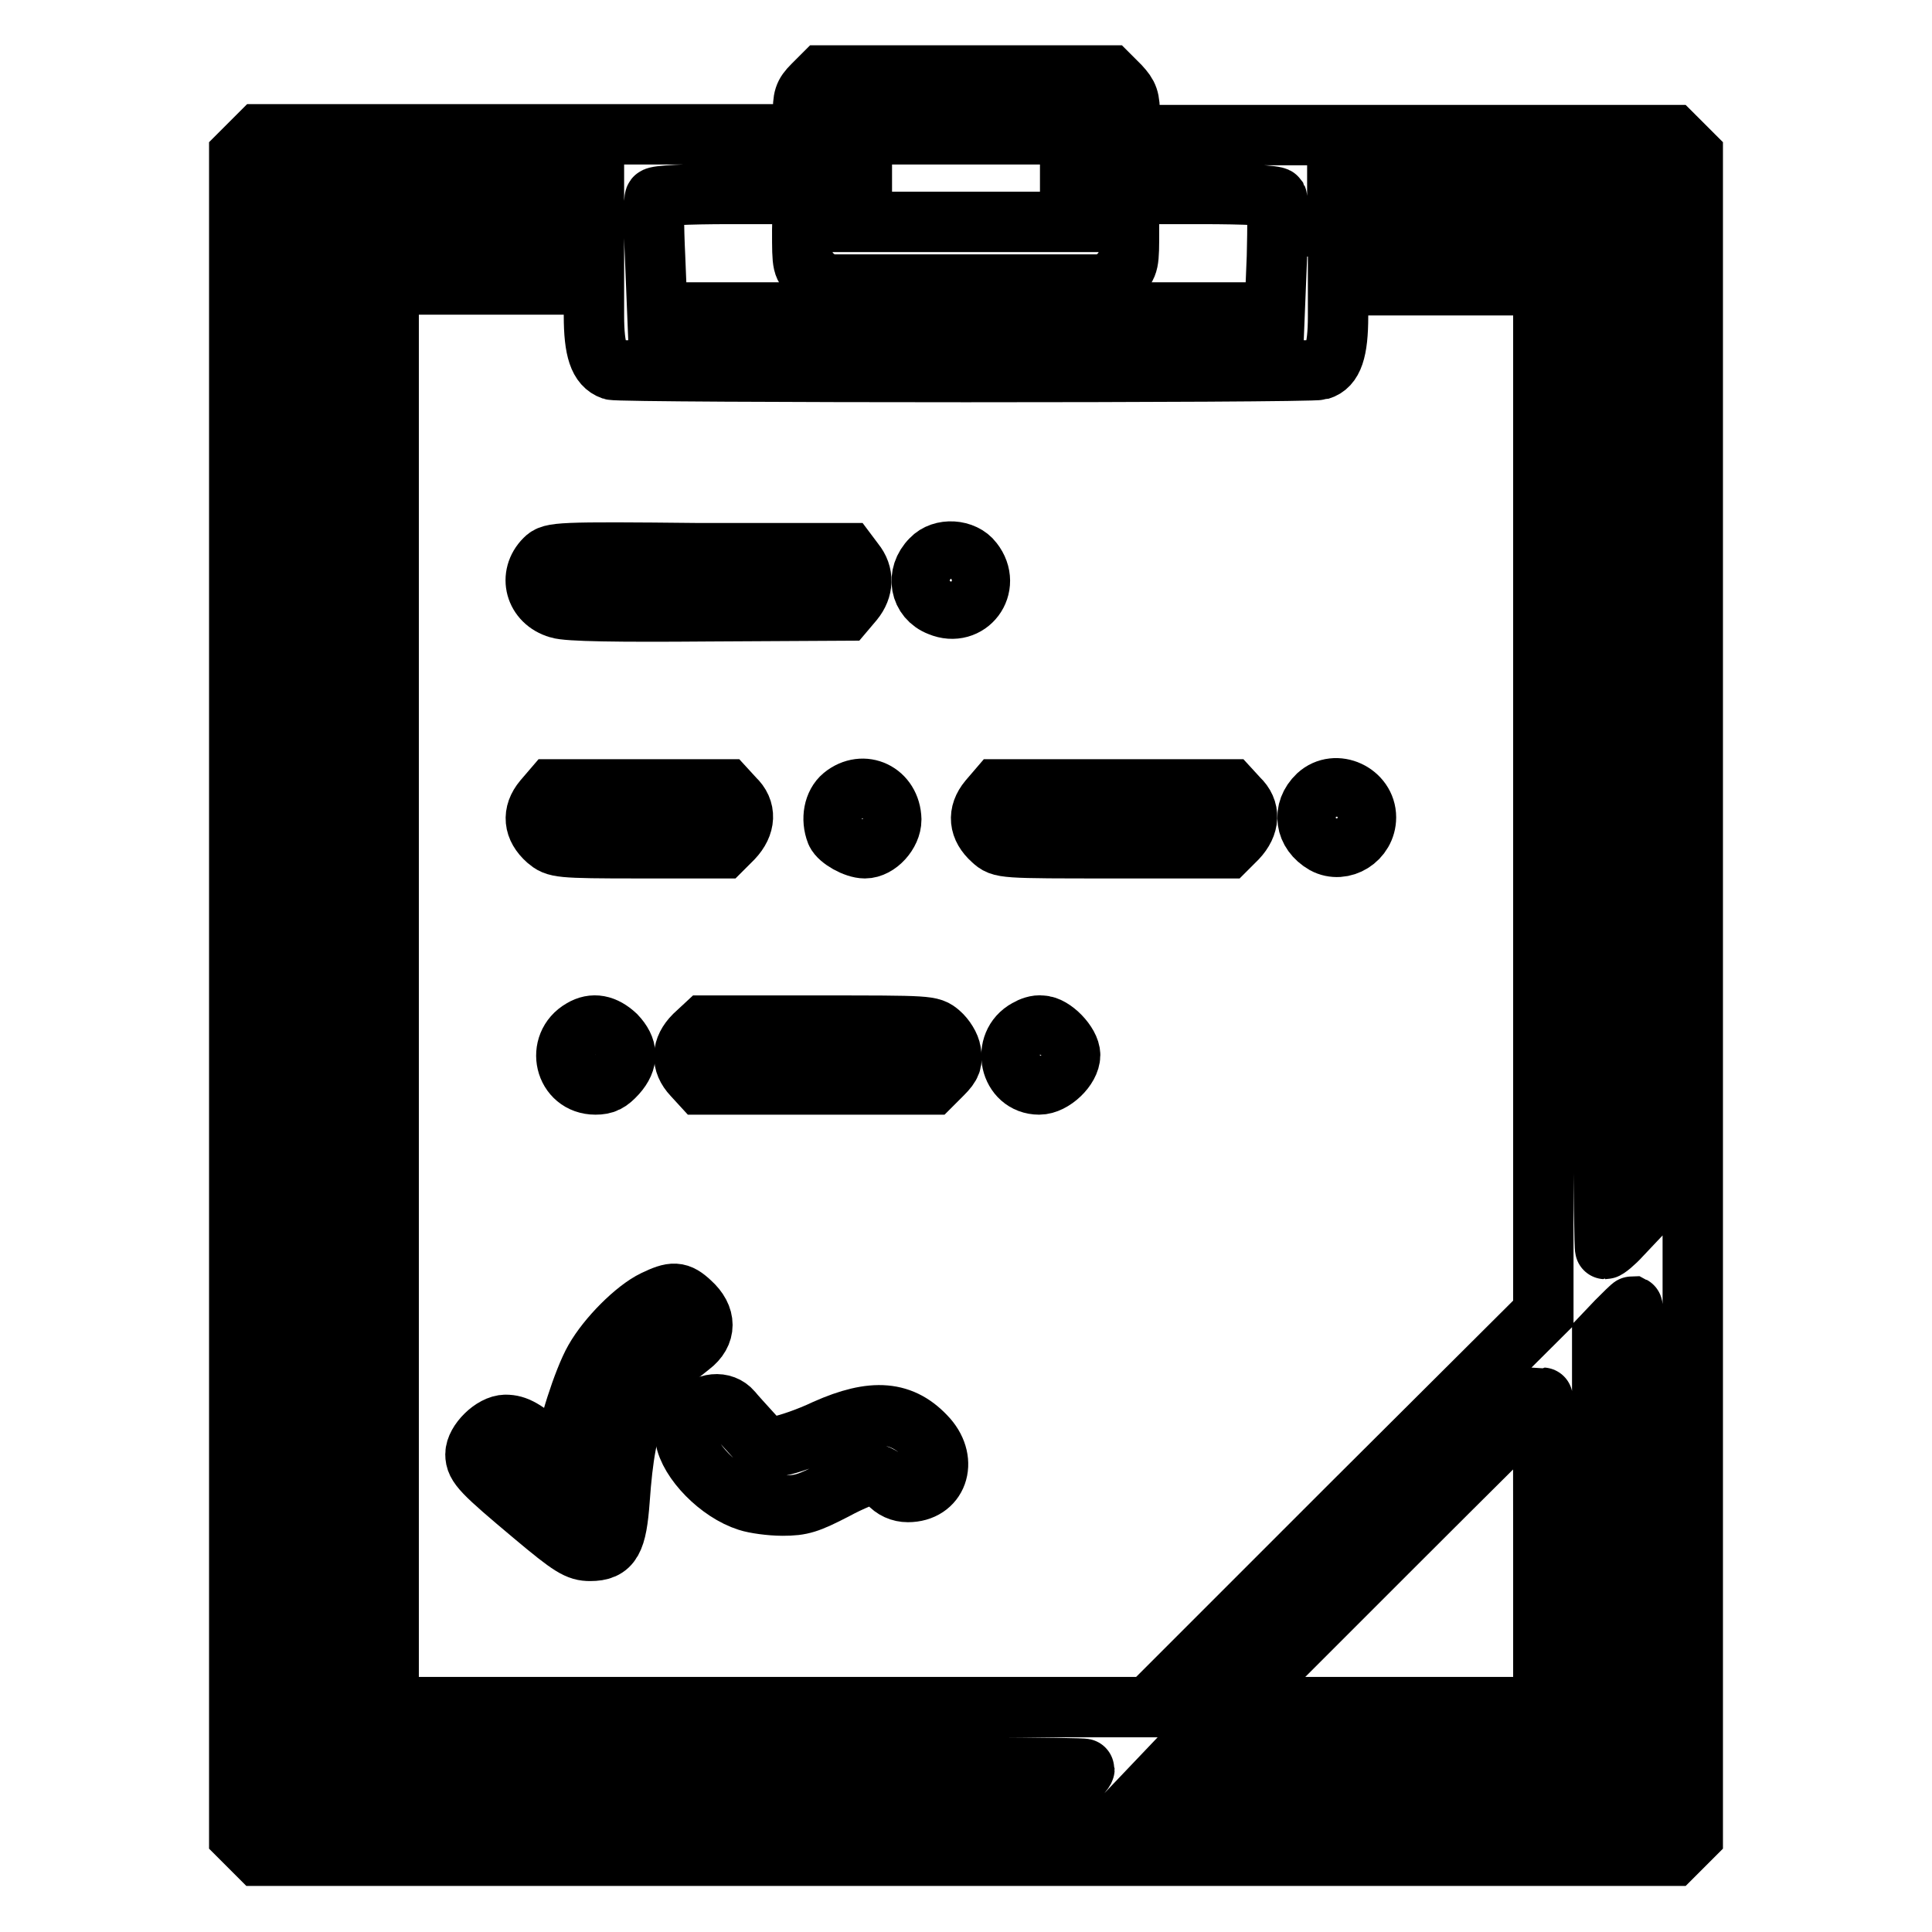 <?xml version="1.0" encoding="utf-8"?>
<!-- Svg Vector Icons : http://www.onlinewebfonts.com/icon -->
<!DOCTYPE svg PUBLIC "-//W3C//DTD SVG 1.1//EN" "http://www.w3.org/Graphics/SVG/1.1/DTD/svg11.dtd">
<svg version="1.1" xmlns="http://www.w3.org/2000/svg" xmlns:xlink="http://www.w3.org/1999/xlink" x="0px" y="0px" viewBox="0 0 256 256" enable-background="new 0 0 256 256" xml:space="preserve">
<g><g><g><path stroke-width="8" fill-opacity="0" stroke="#000000"  d="M107.7,11.3c-1.2,1.2-1.3,1.7-1.3,3.9v2.6h-36h-36L33,19.2l-1.3,1.3v111.4v111.4l1.3,1.3l1.3,1.3H128h93.7l1.3-1.3l1.3-1.3V131.9V20.5l-1.3-1.3l-1.3-1.3h-36h-36v-2.6c0-2.2-0.2-2.7-1.3-3.9L147,10h-19h-19L107.7,11.3z M141.8,23.6v5.8H128h-13.8v-5.8v-5.8H128h13.8V23.6z M78.7,27.7v2.1H62.4c-15.8,0-16.3,0-17.5,1l-1.2,0.9v100.1v100.1l1,1.1l1,1.1h49c27,0,49,0.1,49,0.3c0,0.2-0.8,1.1-1.7,2.1l-1.7,1.8H89.9H39.5V131.9V25.7h19.6h19.6V27.7z M106.3,30.5c0,4.8,0,4.8,1.4,6l1.4,1.2h18.9H147l1.3-1.3c1.3-1.3,1.3-1.5,1.3-6v-4.7h9.6c5.9,0,9.8,0.2,10,0.5c0.1,0.2,0.1,3.8,0,7.8l-0.3,7.4H128H87.1L86.8,34c-0.2-4.1-0.2-7.6,0-7.8c0.2-0.3,4.1-0.5,10-0.5h9.6L106.3,30.5L106.3,30.5z M216.5,93.8v68.1l-1.7,1.8c-0.9,1-1.9,1.8-2.1,1.8c-0.2,0-0.4-30-0.4-66.7l0-66.7l-1.2-1.1c-1.2-1-1.2-1-17.6-1h-16.3v-2.1v-2.1h19.6h19.6V93.8z M78.7,41.8c0,4.6,0.7,6.6,2.4,7.2c1.3,0.4,92.5,0.4,93.8,0c1.7-0.5,2.4-2.5,2.4-7.1v-4.1h13.6h13.6v68.1v68.1L178.4,200l-26.2,26.2h-50.3H51.5v-94.3V37.7h13.6h13.6V41.8z M216.5,205.7v32.5h-32.6h-32.6l2-2.1l2-2.1h27.4h27.4l1.1-1l1.1-1v-27.5v-27.4l1.9-2c1.1-1.1,2-2,2.1-2C216.5,173.2,216.5,187.8,216.5,205.7z M204.5,205.7v20.5h-20.6h-20.6l20.5-20.5c11.3-11.3,20.6-20.5,20.6-20.5C204.5,185.2,204.5,194.4,204.5,205.7z"/><path stroke-width="8" fill-opacity="0" stroke="#000000"  d="M72.2,74.1c-2.2,2.2-1.3,5.6,1.8,6.5c1.2,0.4,7.7,0.5,19.8,0.4l18.2-0.1l1.1-1.3c1.3-1.6,1.4-3.5,0.1-5.1l-0.9-1.2H92.7C73.8,73.1,73.1,73.2,72.2,74.1z"/><path stroke-width="8" fill-opacity="0" stroke="#000000"  d="M123.4,74.1c-2.1,2.1-1.5,5.2,1.1,6.2c3.8,1.6,7-2.6,4.4-5.9C127.7,72.8,124.8,72.6,123.4,74.1z"/><path stroke-width="8" fill-opacity="0" stroke="#000000"  d="M72,106c-1.5,1.8-1.3,3.7,0.5,5.3c1.2,1,1.4,1.1,12.2,1.1h11.1l1.3-1.3c1.7-1.8,1.8-3.8,0.2-5.3l-1.1-1.2H84.7H73.2L72,106z"/><path stroke-width="8" fill-opacity="0" stroke="#000000"  d="M111.7,105.5c-1.2,1-1.6,3-0.9,4.8c0.4,0.9,2.5,2.1,3.8,2.1c1.7,0,3.5-2,3.5-3.8C118,105,114.4,103.3,111.7,105.5z"/><path stroke-width="8" fill-opacity="0" stroke="#000000"  d="M131,106c-1.5,1.8-1.3,3.7,0.5,5.3c1.2,1.1,1.2,1.1,16.1,1.1h15l1.3-1.3c1.7-1.8,1.8-3.8,0.2-5.3l-1.1-1.2h-15.4h-15.4L131,106z"/><path stroke-width="8" fill-opacity="0" stroke="#000000"  d="M174.6,105.4c-2.1,2-1.7,4.9,0.9,6.4c2.4,1.3,5.5-0.6,5.5-3.5C181,105.1,177,103.2,174.6,105.4z"/><path stroke-width="8" fill-opacity="0" stroke="#000000"  d="M77.1,136.4c-3.5,2-2.3,7.3,1.8,7.3c1.2,0,1.8-0.3,2.8-1.4c1.6-1.8,1.5-3.4-0.1-5.1C80.1,135.8,78.6,135.5,77.1,136.4z"/><path stroke-width="8" fill-opacity="0" stroke="#000000"  d="M92,137.2c-1.7,1.7-1.8,3.6-0.2,5.3l1.1,1.2h15.3h15.3l1.4-1.4c1.2-1.2,1.3-1.7,1.1-2.9c-0.1-0.8-0.8-1.9-1.5-2.5c-1.2-1-1.2-1-16.1-1h-15L92,137.2z"/><path stroke-width="8" fill-opacity="0" stroke="#000000"  d="M136.1,136.4c-3.5,1.9-2.3,7.3,1.6,7.3c1.8,0,4.1-2.2,4.1-3.9c0-1.5-2.3-3.9-3.8-3.9C137.4,135.8,136.6,136.1,136.1,136.4z"/><path stroke-width="8" fill-opacity="0" stroke="#000000"  d="M86.7,172.3c-2.5,1.2-6.2,4.9-7.9,7.9c-1.5,2.6-3.8,9.8-3.8,11.9c0,1.7-0.4,1.7-2.6-0.2c-2.9-2.5-4-3.1-5.4-3.1c-1.7,0-4,2.3-4,3.9c0,1.5,0.9,2.4,7.7,8.1c5,4.2,5.9,4.7,7.5,4.7c2.8,0,3.5-1.3,3.9-6.8c0.8-11.3,2.5-15.1,9.4-20.4c2.1-1.6,2.1-3.8,0-5.7C89.9,171.1,89.2,171.1,86.7,172.3z M79.4,197.8c0.8,0.6,1.3,1.2,1.2,1.3c-0.6,0.4-6.2,2.7-6.3,2.5c-0.1-0.1,0-1.8,0.1-3.9l0.3-3.7l1.7,1.3C77.3,196,78.6,197.1,79.4,197.8z"/><path stroke-width="8" fill-opacity="0" stroke="#000000"  d="M92,187.5c-1.2,1.2-1.4,1.7-1.2,3c0.5,3.1,4.5,7.2,8.3,8.4c0.9,0.3,3,0.6,4.6,0.6c2.5,0,3.4-0.3,6.9-2.1c2.2-1.2,4.5-2.1,5-2.1c0.6,0,1.5,0.5,2.1,1.2c0.7,0.8,1.6,1.2,2.6,1.2c3.9,0,5.3-4,2.6-7.1c-3.3-3.7-7.2-4-13.5-1.2c-2.3,1.1-5,2-6.1,2.2c-1.9,0.2-2.1,0.1-3.8-1.8c-1-1.1-2.1-2.3-2.5-2.8C95.8,185.6,93.6,185.8,92,187.5z"/></g></g></g>
</svg>